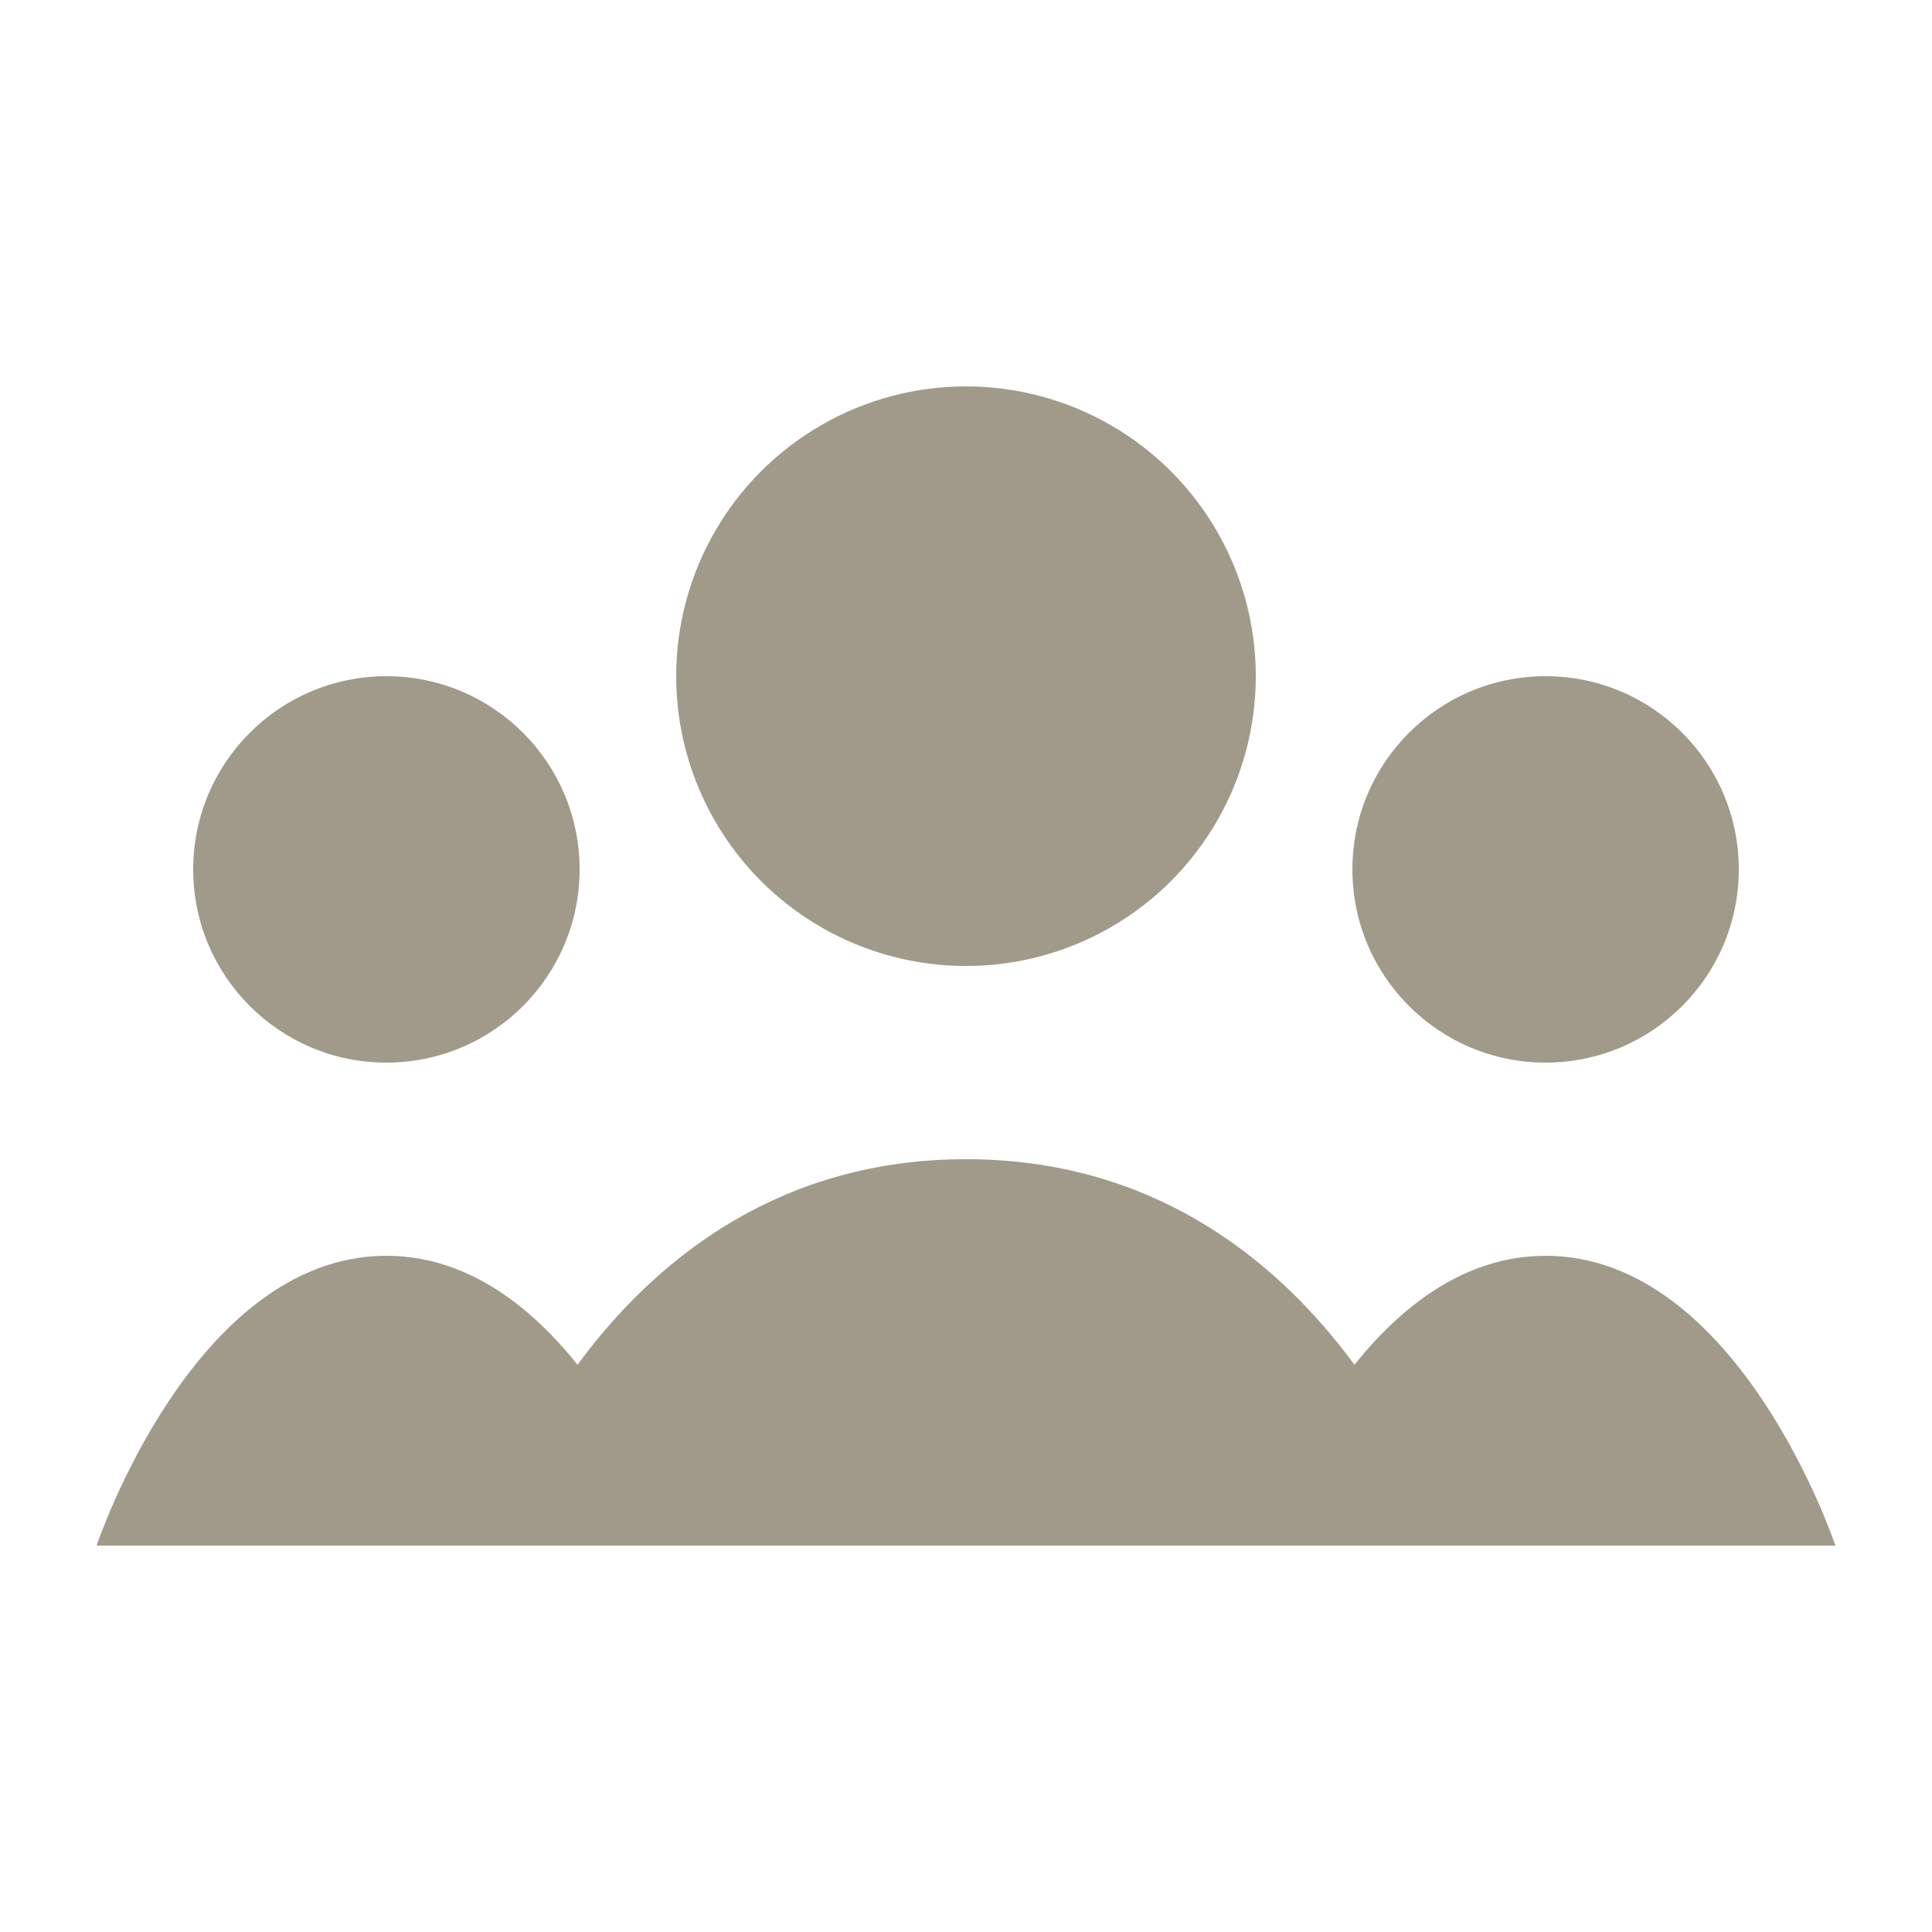 <?xml version="1.0" encoding="UTF-8"?>
<svg viewBox="0 0 20 20" xmlns="http://www.w3.org/2000/svg">
  <circle cx="10" cy="7" r="3" fill="#A19A8B"/>
  <path d="m5 16h10s-1.2-4-5-4-5 4-5 4z" fill="#A19A8B"/>
  <circle cx="16" cy="9" r="2" fill="#A19A8B"/>
  <path d="m19 16s-1-3-3-3-3 3-3 3h6z" fill="#A19A8B"/>
  <circle cx="4" cy="9" r="2" fill="#A19A8B"/>
  <path d="m7 16s-1-3-3-3-3 3-3 3h6z" fill="#A19A8B"/>
</svg>